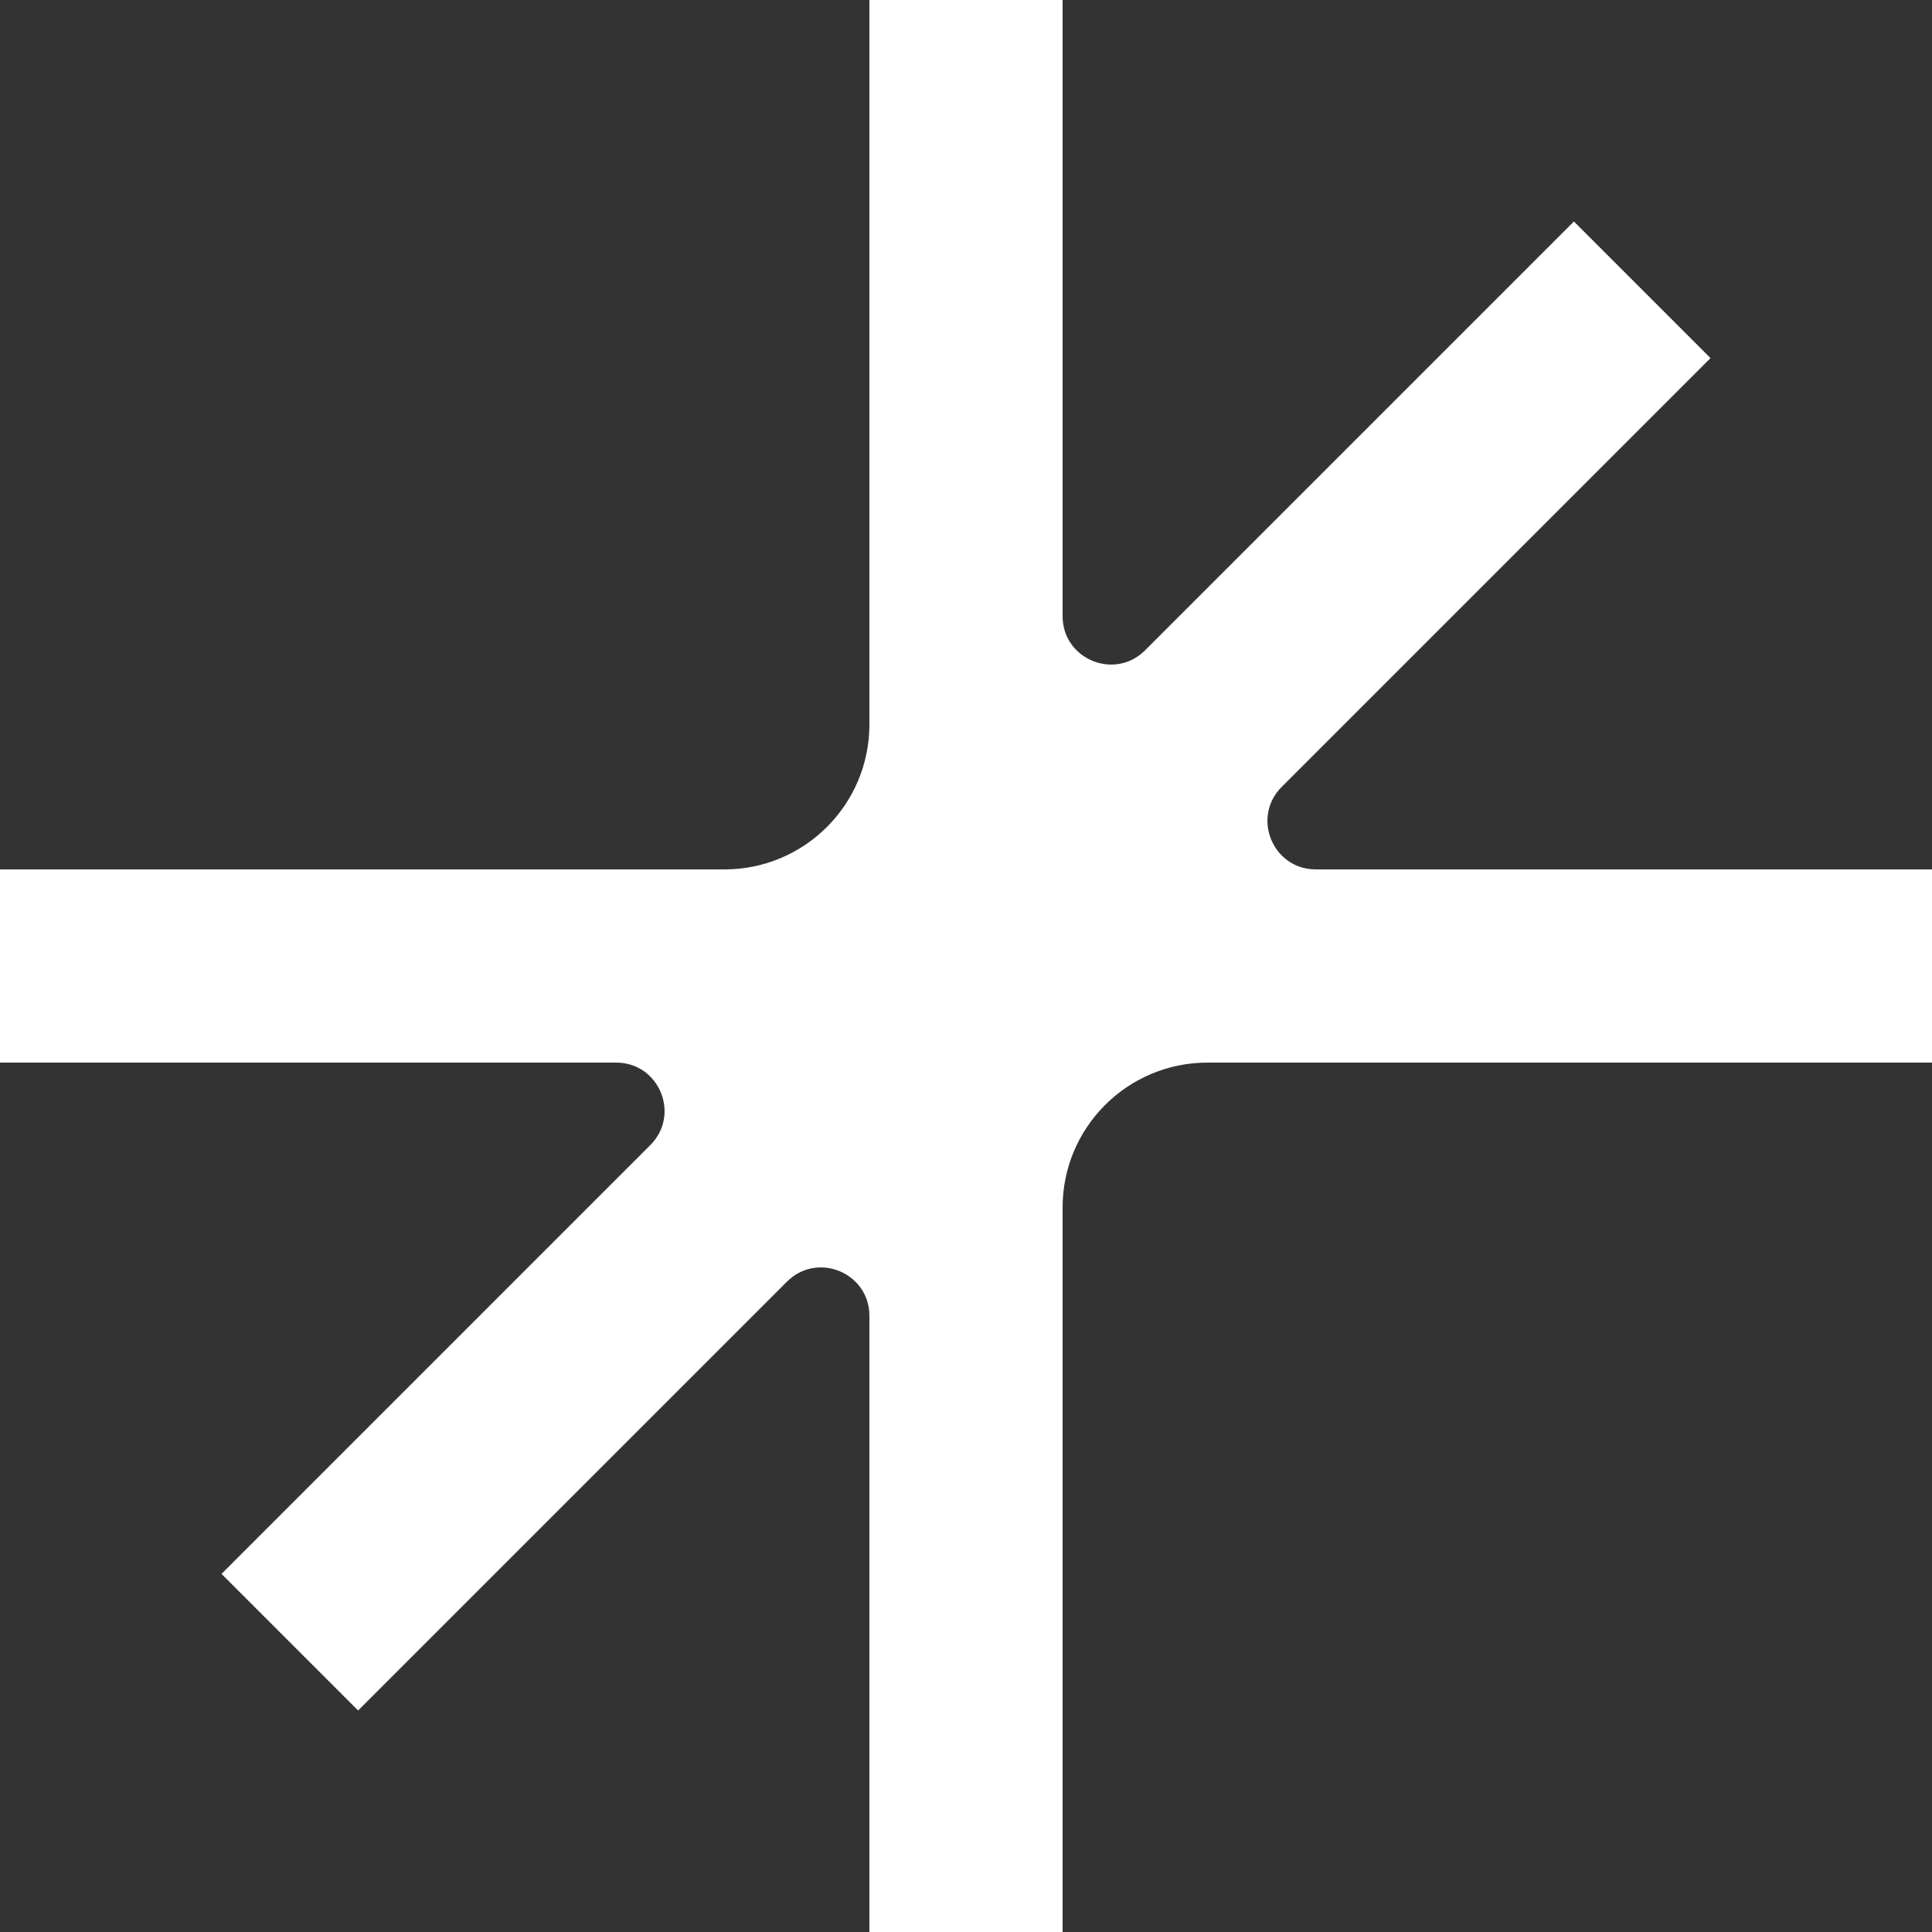 <svg width="200" height="200" viewBox="0 0 200 200" fill="none" xmlns="http://www.w3.org/2000/svg">
<rect x="0" y="0" width="200" height="200" fill="#333333" stroke="none"/>
<path d="M118.535 67.322C115.385 70.472 110 68.241 110 63.787V0H90V75C90 83.284 83.284 90 75 90H0V110H63.787C68.241 110 70.472 115.385 67.322 118.535L22.929 162.929L37.071 177.071L81.465 132.678C84.606 129.537 89.968 131.745 90 136.174V200H110V125C110 116.715 116.715 110 125 110H200V90H136.174C131.758 89.968 129.55 84.636 132.65 81.492L132.677 81.465L177.071 37.071L162.929 22.929L118.535 67.322Z" fill="white"/>
</svg>
